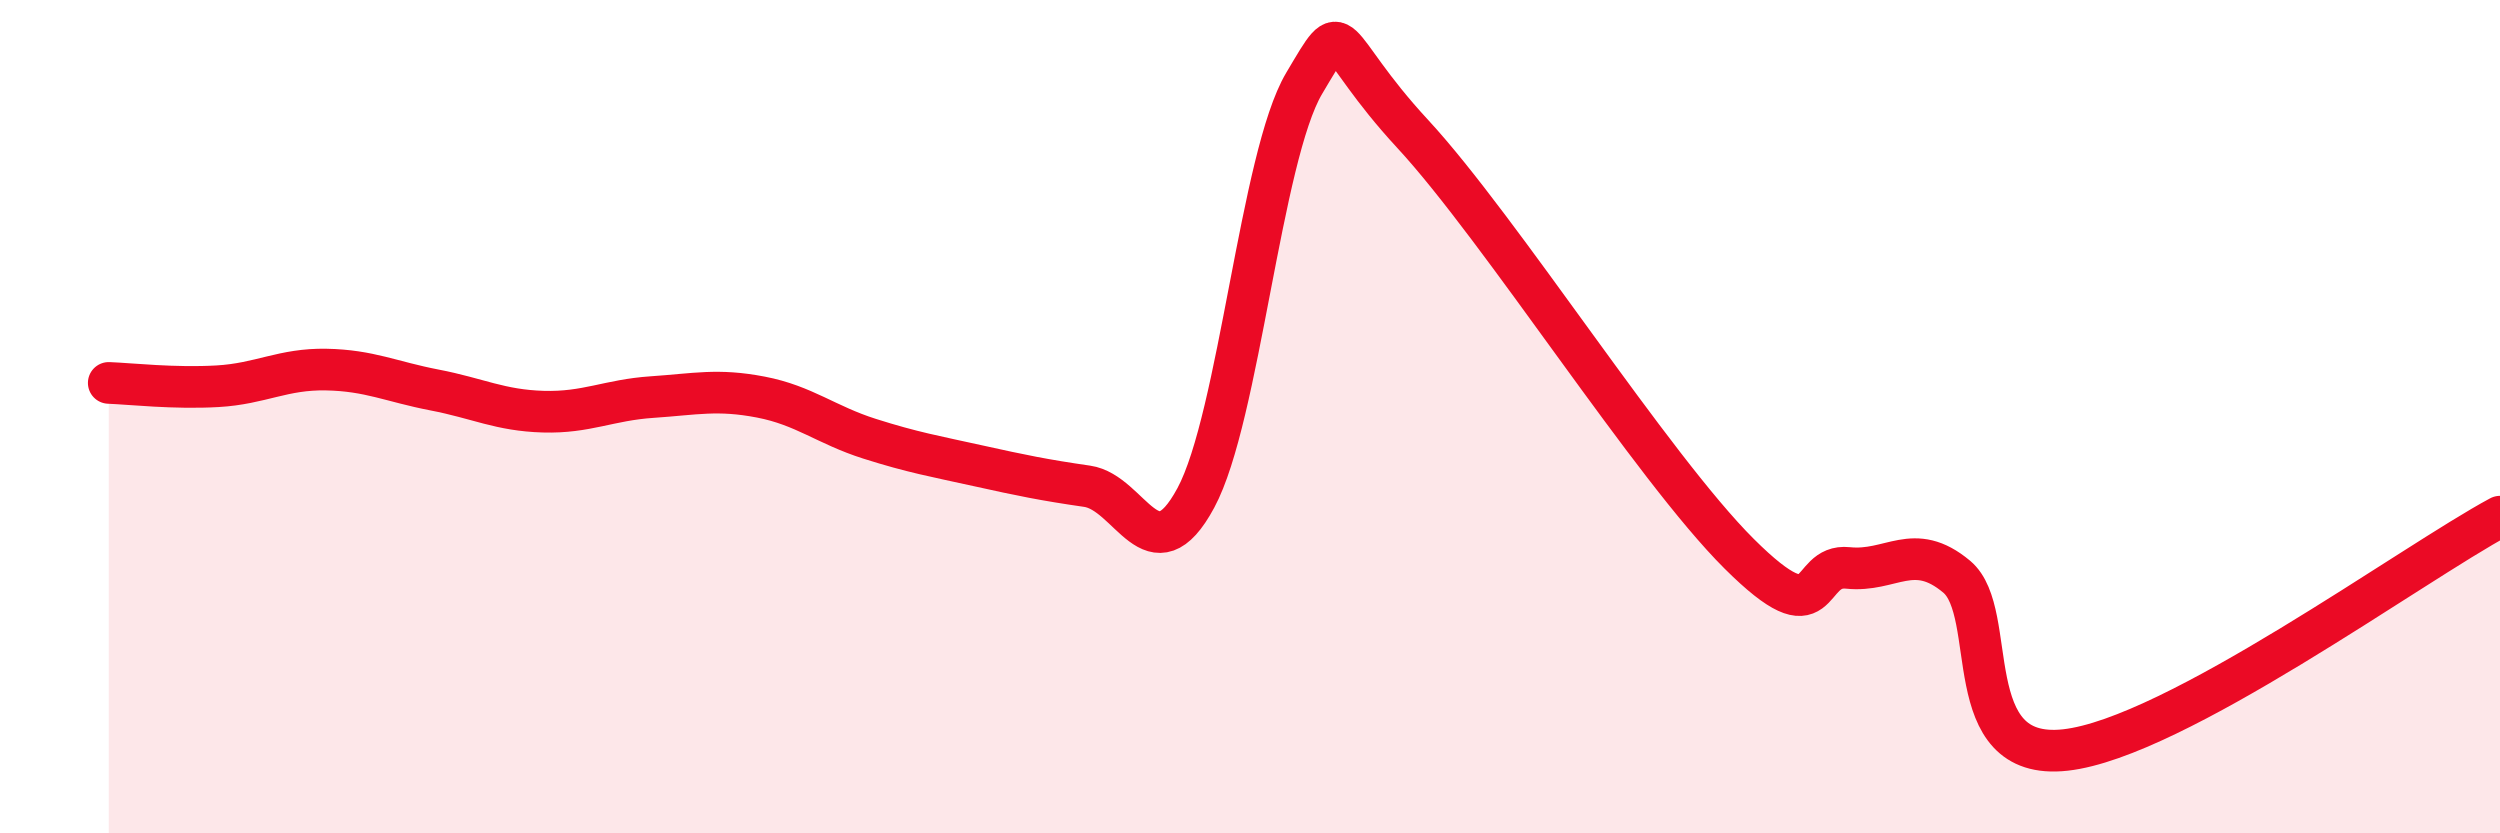 
    <svg width="60" height="20" viewBox="0 0 60 20" xmlns="http://www.w3.org/2000/svg">
      <path
        d="M 2.61,9.19 C 3.13,9.21 4.18,9.33 5.22,9.27 C 6.26,9.21 6.79,8.85 7.83,8.87 C 8.87,8.89 9.39,9.16 10.43,9.36 C 11.47,9.56 12,9.85 13.04,9.88 C 14.08,9.91 14.61,9.6 15.65,9.53 C 16.69,9.46 17.22,9.33 18.26,9.53 C 19.3,9.73 19.83,10.2 20.87,10.53 C 21.91,10.86 22.44,10.95 23.48,11.18 C 24.52,11.41 25.05,11.52 26.09,11.67 C 27.13,11.82 27.66,13.88 28.7,11.95 C 29.74,10.02 30.26,3.75 31.3,2 C 32.34,0.25 31.82,0.96 33.91,3.22 C 36,5.48 39.65,11.21 41.74,13.29 C 43.83,15.37 43.31,13.52 44.35,13.63 C 45.39,13.74 45.92,12.97 46.96,13.84 C 48,14.71 46.96,18.29 49.57,18 C 52.18,17.71 57.91,13.52 60,12.4L60 20L2.61 20Z"
        fill="#EB0A25"
        opacity="0.1"
        stroke-linecap="round"
        stroke-linejoin="round"
      />
      <path
        d="M 2.61,9.19 C 3.13,9.21 4.18,9.33 5.22,9.27 C 6.26,9.21 6.79,8.85 7.83,8.87 C 8.87,8.89 9.39,9.16 10.43,9.36 C 11.47,9.56 12,9.85 13.04,9.88 C 14.08,9.91 14.61,9.6 15.65,9.53 C 16.69,9.46 17.22,9.33 18.26,9.53 C 19.3,9.73 19.83,10.2 20.87,10.53 C 21.91,10.86 22.44,10.95 23.48,11.18 C 24.52,11.41 25.05,11.52 26.09,11.67 C 27.13,11.82 27.66,13.88 28.7,11.95 C 29.74,10.02 30.26,3.75 31.3,2 C 32.34,0.25 31.82,0.96 33.91,3.22 C 36,5.48 39.65,11.21 41.74,13.29 C 43.83,15.37 43.31,13.52 44.35,13.63 C 45.39,13.74 45.92,12.97 46.96,13.84 C 48,14.71 46.96,18.29 49.57,18 C 52.18,17.71 57.91,13.52 60,12.4"
        stroke="#EB0A25"
        stroke-width="1"
        fill="none"
        stroke-linecap="round"
        stroke-linejoin="round"
      />
    </svg>
  